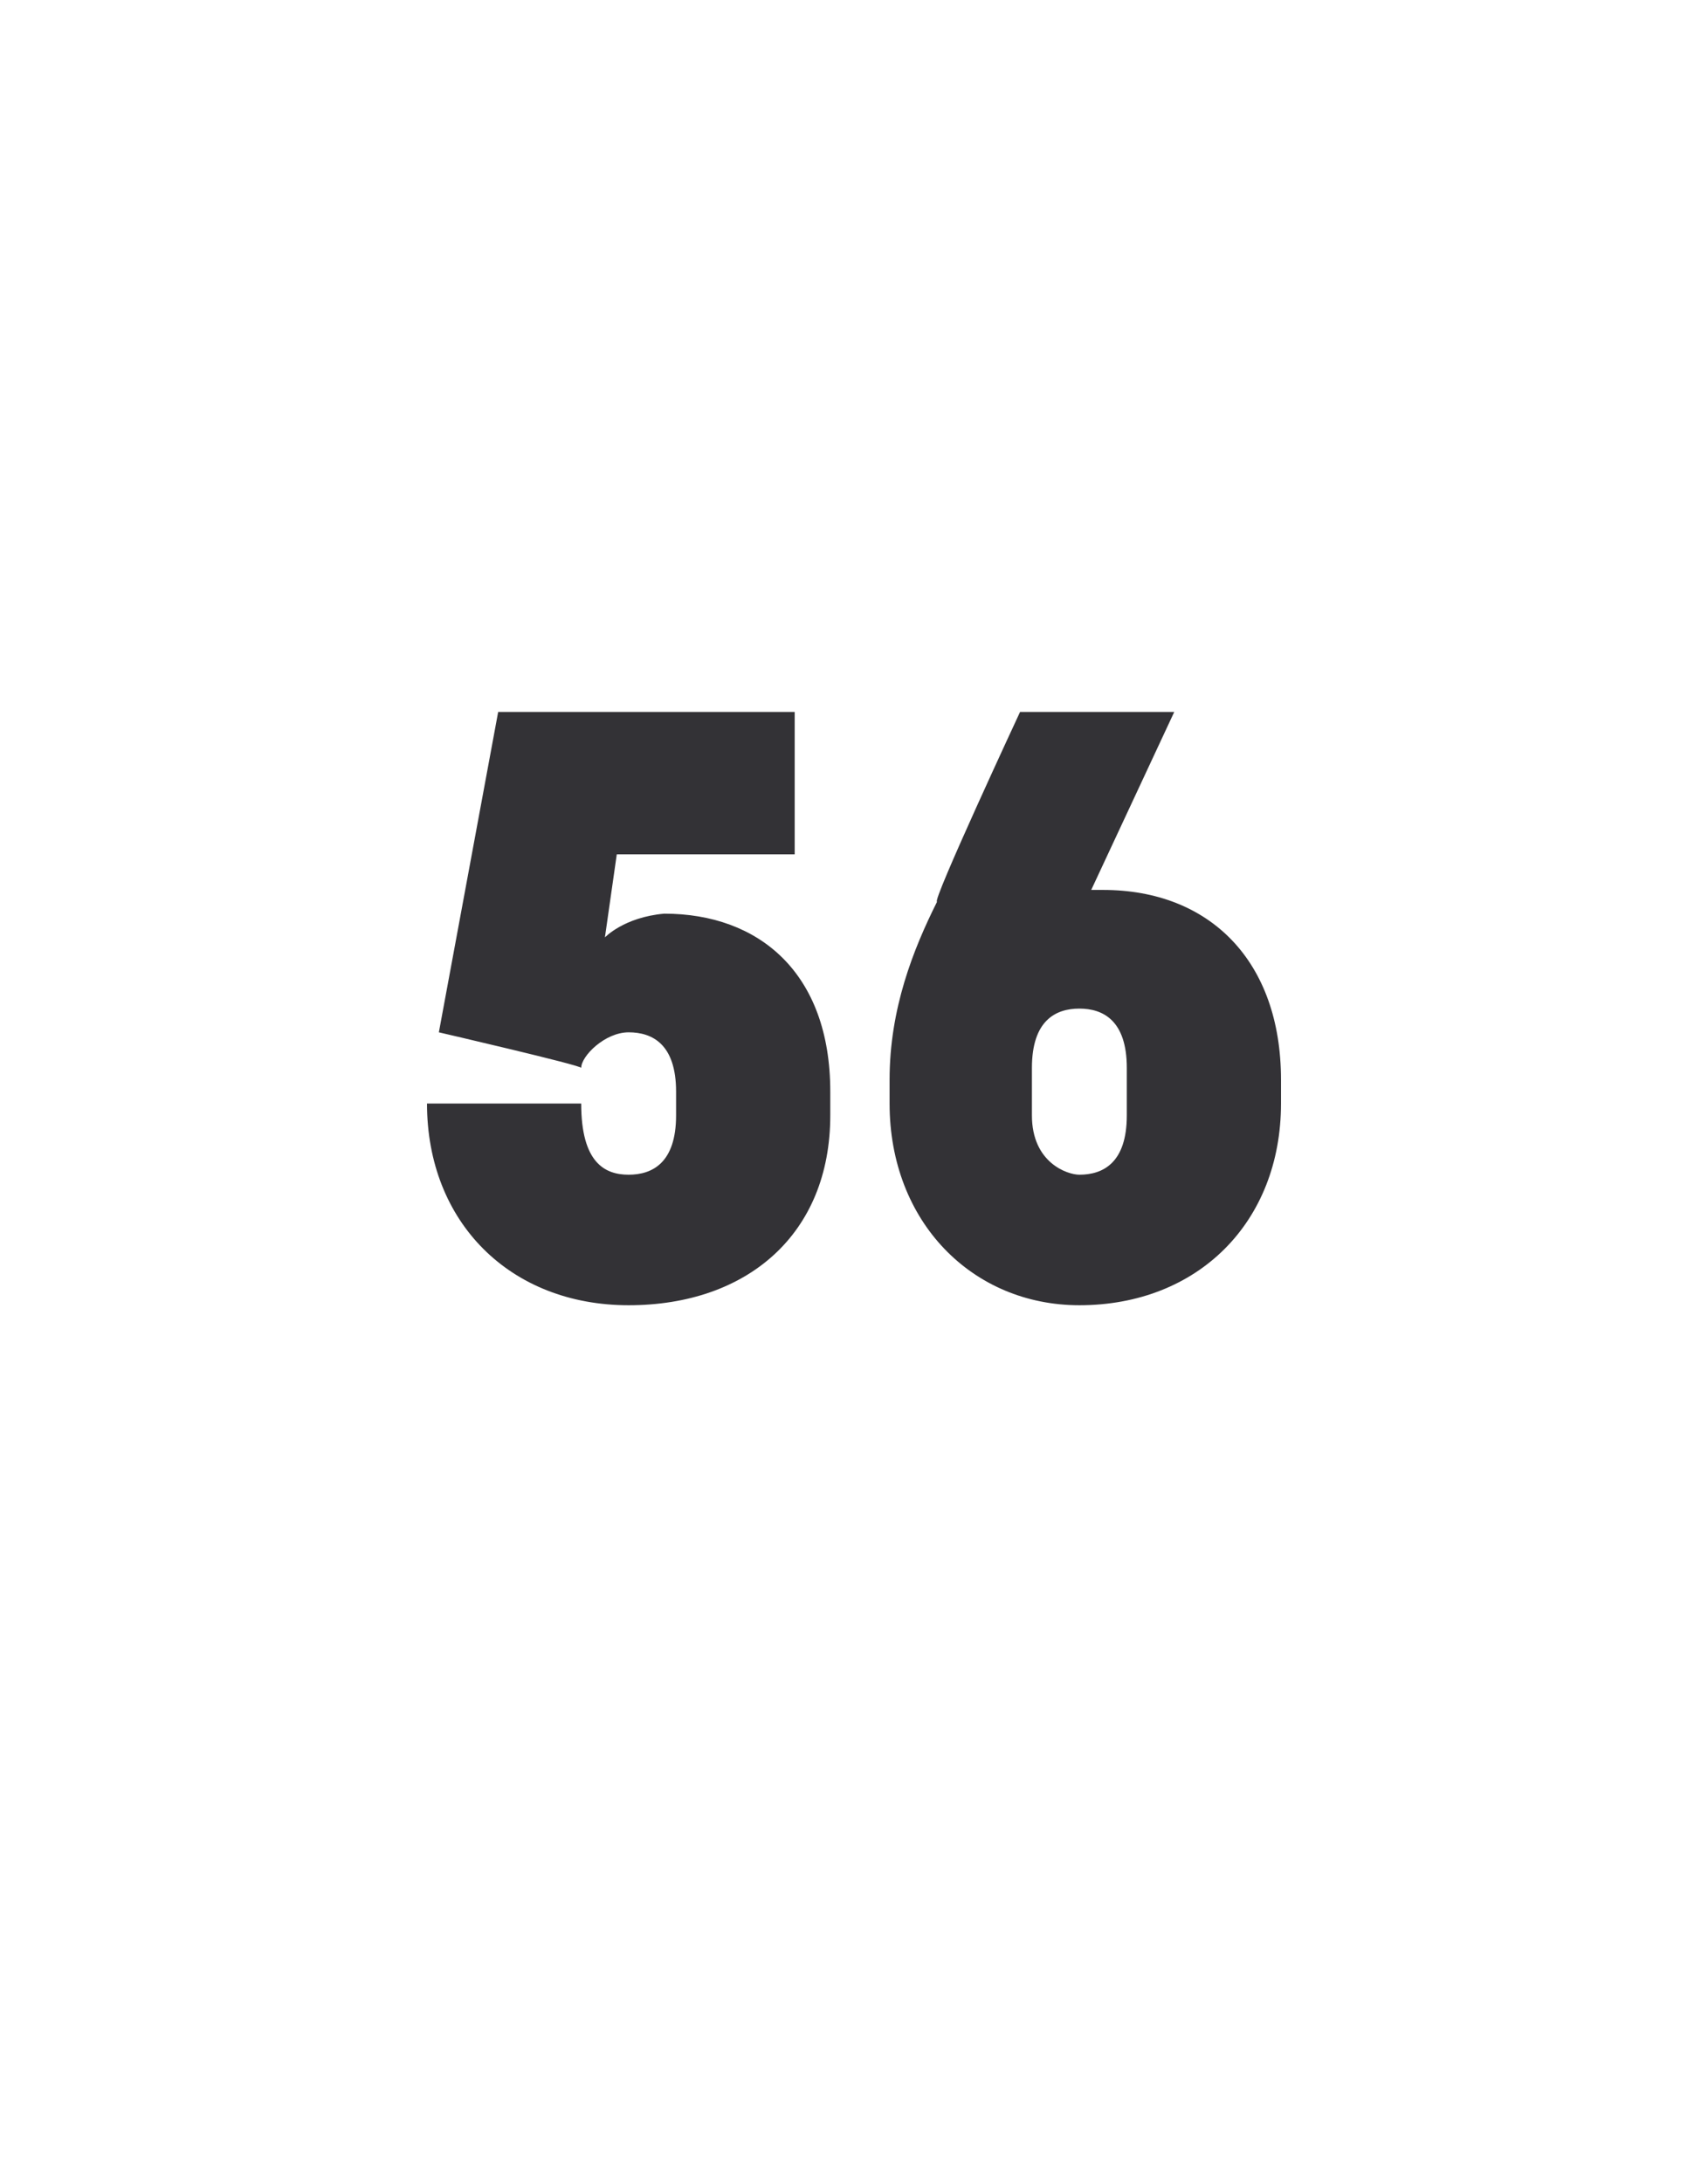 <?xml version="1.0" standalone="no"?>
<!DOCTYPE svg PUBLIC "-//W3C//DTD SVG 1.1//EN" "http://www.w3.org/Graphics/SVG/1.1/DTD/svg11.dtd">
<svg xmlns="http://www.w3.org/2000/svg" version="1.1" width="14.4px" height="18.4px" viewBox="0 -1 14.4 18.4" style="top:-1px">
  <desc>56</desc>
  <defs/>
  <g id="Polygon84399">
    <path d="M 3.6 8.3 C 3.6 8.3 4.9 8.3 4.9 8.3 C 4.9 8.8 5.1 8.9 5.3 8.9 C 5.5 8.9 5.7 8.8 5.7 8.4 C 5.7 8.4 5.7 8.2 5.7 8.2 C 5.7 7.8 5.5 7.7 5.3 7.7 C 5.1 7.7 4.9 7.9 4.9 8 C 4.91 7.98 3.7 7.7 3.7 7.7 L 4.2 5 L 6.7 5 L 6.7 6.2 L 5.2 6.2 L 5.1 6.9 C 5.1 6.9 5.26 6.73 5.6 6.7 C 6.4 6.7 7 7.2 7 8.2 C 7 8.2 7 8.4 7 8.4 C 7 9.4 6.3 10 5.3 10 C 4.3 10 3.6 9.3 3.6 8.3 Z M 7.5 8.3 C 7.5 8.3 7.5 8.1 7.5 8.1 C 7.5 7.5 7.7 7 7.9 6.6 C 7.85 6.61 8.6 5 8.6 5 L 9.9 5 L 9.2 6.5 C 9.2 6.5 9.25 6.5 9.3 6.5 C 10.2 6.5 10.8 7.1 10.8 8.1 C 10.8 8.1 10.8 8.3 10.8 8.3 C 10.8 9.3 10.1 10 9.1 10 C 8.2 10 7.5 9.3 7.5 8.3 Z M 9.1 8.9 C 9.3 8.9 9.5 8.8 9.5 8.4 C 9.5 8.4 9.5 8 9.5 8 C 9.5 7.6 9.3 7.5 9.1 7.5 C 8.9 7.5 8.7 7.6 8.7 8 C 8.7 8 8.7 8.4 8.7 8.4 C 8.7 8.8 9 8.9 9.1 8.9 Z " stroke="none" fill="#333236"/>
  </g>
</svg>